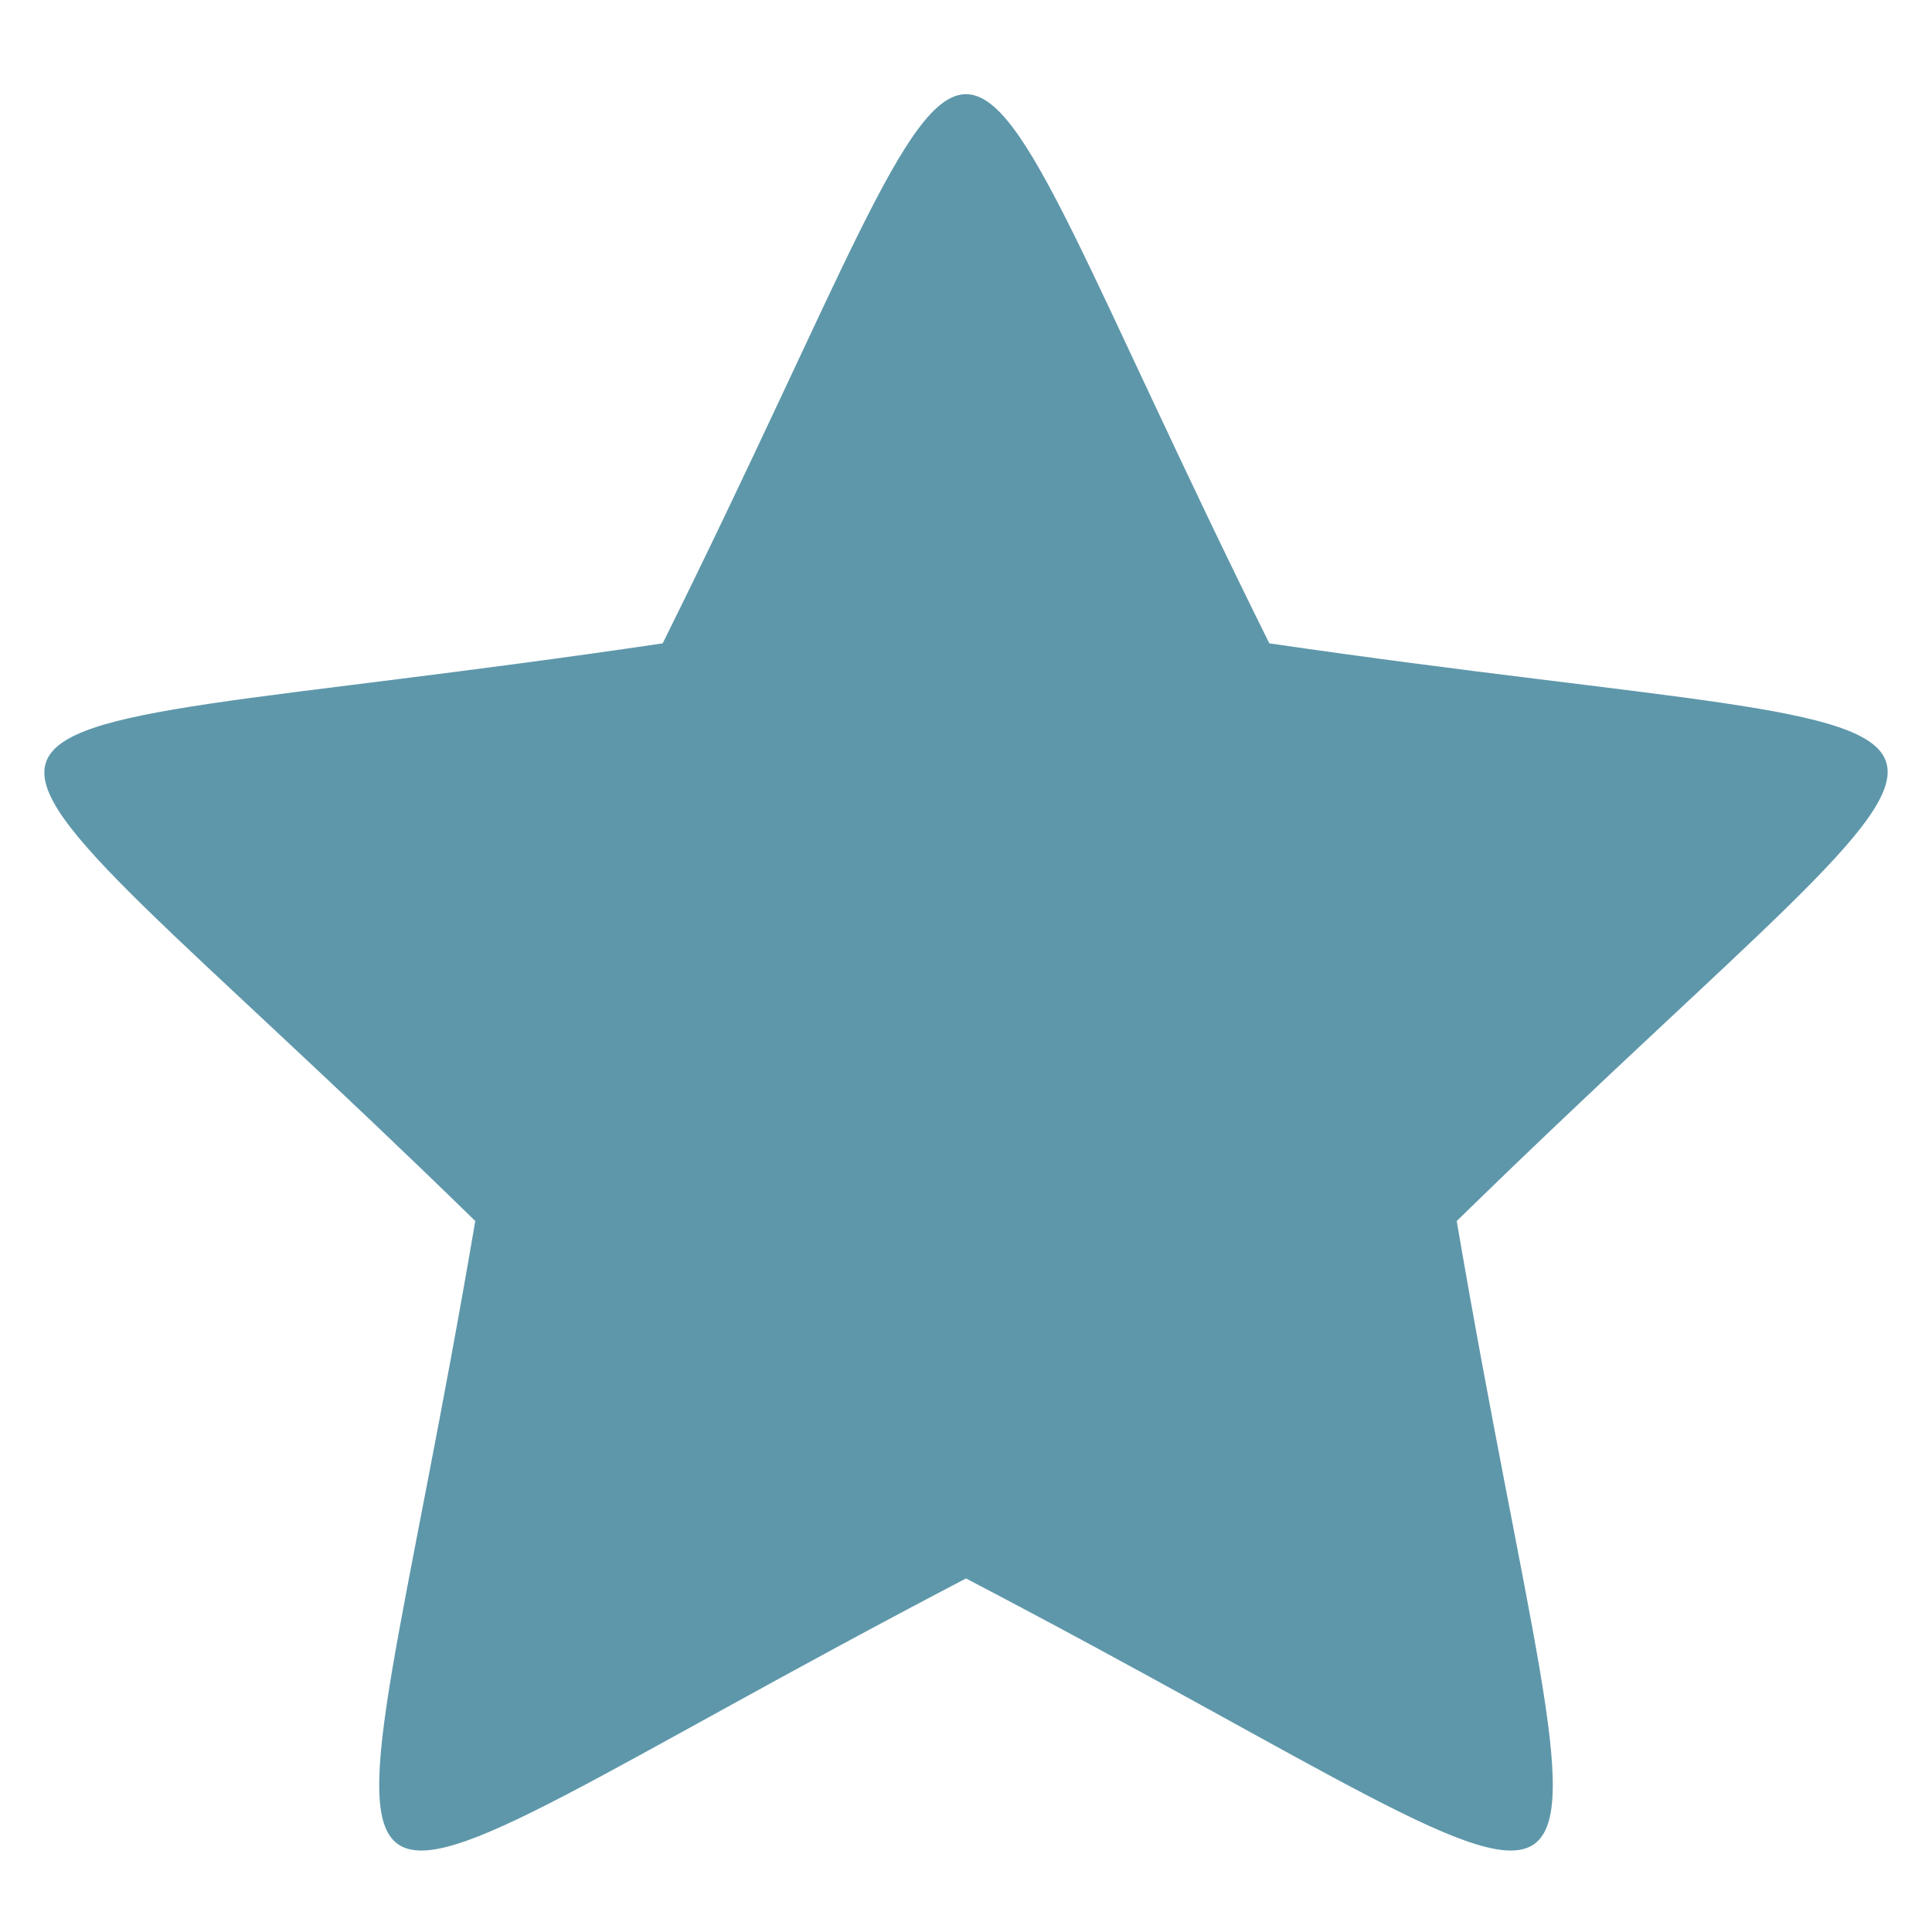 <?xml version="1.0" encoding="utf-8" ?>
<!DOCTYPE svg PUBLIC "-//W3C//DTD SVG 1.1//EN" "http://www.w3.org/Graphics/SVG/1.1/DTD/svg11.dtd">
<svg xmlns="http://www.w3.org/2000/svg" xmlns:xlink="http://www.w3.org/1999/xlink" id="Layer_1" x="0px" y="0px" viewBox="0 0 100 100" style="enable-background:new 0 0 100 100;" xml:space="preserve"><style type="text/css">.st0{fill-rule:evenodd;clip-rule:evenodd;fill:#5E97AA;}</style><g><path class="st0" d="M65.7,33.3c41.9,6.1,40,0.3,9.7,29.9c7.1,41.7,12.1,38.1-25.4,18.5c-37.5,19.6-32.5,23.2-25.4-18.5 C-5.7,33.6-7.6,39.5,34.3,33.3C53.1-4.6,46.9-4.6,65.7,33.3L65.7,33.3z"/></g></svg>